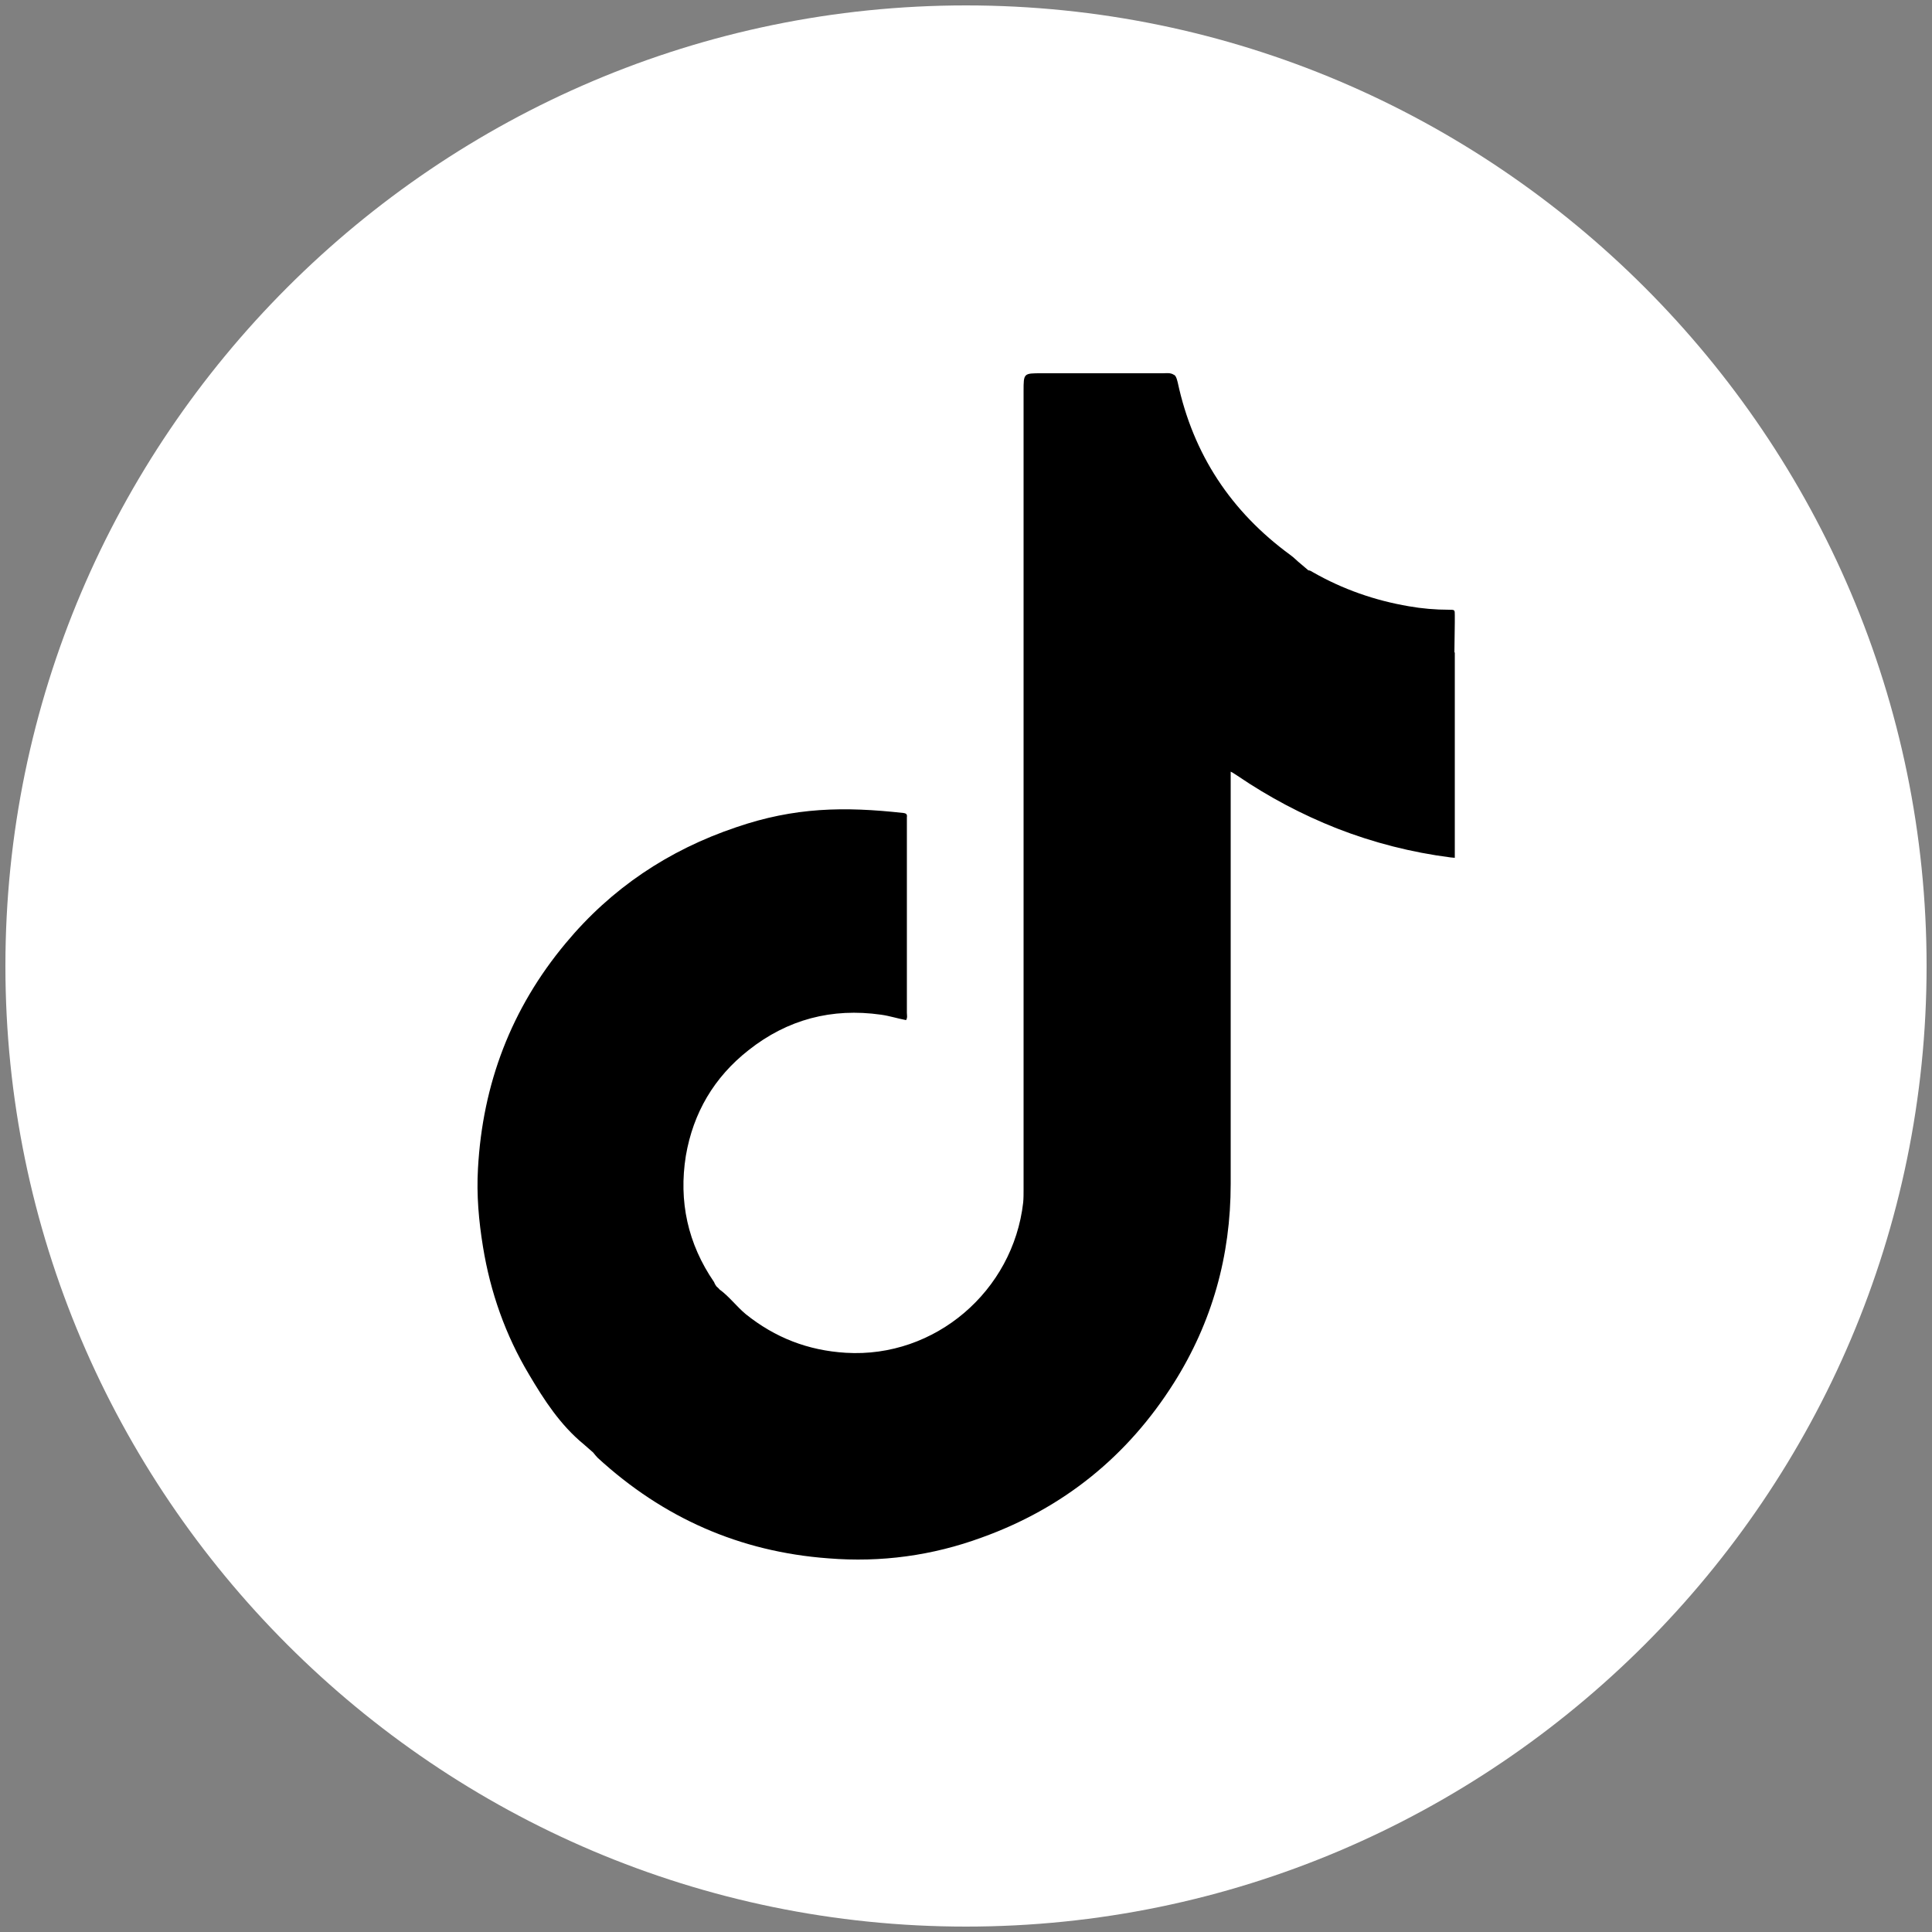 <?xml version="1.0" encoding="utf-8"?>
<!-- Generator: Adobe Illustrator 25.3.1, SVG Export Plug-In . SVG Version: 6.00 Build 0)  -->
<svg version="1.1" id="Layer_1" xmlns="http://www.w3.org/2000/svg" xmlns:xlink="http://www.w3.org/1999/xlink" x="0px" y="0px"
	 viewBox="0 0 500 500" style="enable-background:new 0 0 500 500;" xml:space="preserve">
<rect x="0" y="0" width="500" height="500" fill="#808080" stroke="none"/>
<style type="text/css">
	.st0{fill:#0068FF;}
	.st1{clip-path:url(#SVGID_2_);}
	.st2{fill:#FFFFFF;}
	.st3{fill:#0866FF;}
	.st4{fill-rule:evenodd;clip-rule:evenodd;fill:#FFFFFF;}
	.st5{fill-rule:evenodd;clip-rule:evenodd;}
</style>
<g>
	<path class="st4" d="M250,498.6c136.9,0,248.6-111.7,248.6-248.6C498.6,113.1,386.9,1.4,250,1.4S1.4,113.1,1.4,250
		C1.4,386.9,113.1,498.6,250,498.6z"/>
	<path class="st5" d="M185.4,332.9c0.3,0.3,0.6,0.5,0.8,0.8c2.5,1.8,4.4,4.4,6.8,6.4c7.6,6.1,16.1,9.4,25.9,10
		c23.1,1.4,43.3-16,45.9-38.9c0.1-1.1,0.1-2.2,0.1-3.3c0-68.9,0-137.8,0-206.7c0-4.6,0-4.6,4.6-4.6c10.5,0,20.9,0,31.4,0
		c1,0,2-0.2,2.9,0.4c0.1,0,0.1,0.1,0.2,0.1c0.5,0.5,0.6,1.2,0.8,1.9c4,18.6,13.8,33.4,29.1,44.6c1,0.7,1.8,1.6,2.7,2.3
		c0.7,0.6,1.3,1.1,2,1.7c0.5,0,0.8,0.3,1.2,0.5c7.7,4.4,16,7.3,24.8,8.8c3.4,0.6,6.9,0.9,10.4,0.9c1.5,0,1.5,0,1.5,1.4v0.2v0.1v0.2
		v0.1v0.1v0.2v0.1v0.2v0.1v0.1v0.2v0.1v0.2l-0.1,7.7l0.1,0.1v40.7v0.6v11.8l-1.1-0.1c-10.1-1.3-19.9-3.8-29.4-7.5
		c-9.1-3.6-17.6-8.1-25.7-13.6c-0.5-0.3-1-0.7-1.8-1.1c0,0.9,0,1.6,0,2.2c0,34.8,0,69.7,0,104.5c0,18.6-4.8,35.8-14.7,51.5
		c-12,19-28.6,32.4-49.7,40c-12.8,4.7-26.1,6.5-39.7,5.4c-23-1.7-42.8-10.5-59.7-26c-0.4-0.4-0.8-0.9-1.2-1.4
		c-0.8-0.7-1.6-1.4-2.4-2.1c-6.1-5-10.3-11.5-14.2-18.1c-6.1-10.2-10-21.3-11.9-33c-1.1-6.7-1.7-13.5-1.3-20.3
		c1.2-21.9,8.6-41.4,22.7-58.3c11.8-14.2,26.6-24.1,44.1-30c15.1-5.2,28-5.4,43.3-3.7c0.8,0.1,1,0.4,0.9,1.1c0,0.4,0,0.7,0,1.1
		c0,16.5,0,33,0,49.5c0,0.6,0.2,1.2-0.2,1.9c-2.2-0.4-4.3-1.1-6.5-1.4c-12.7-1.8-24.2,1.2-34.3,9.2c-8.9,7-14.3,16.2-16.2,27.3
		c-1.9,11.8,0.5,22.8,7.3,32.7C184.9,332.1,185.1,332.5,185.4,332.9z"/>
</g>
</svg>
